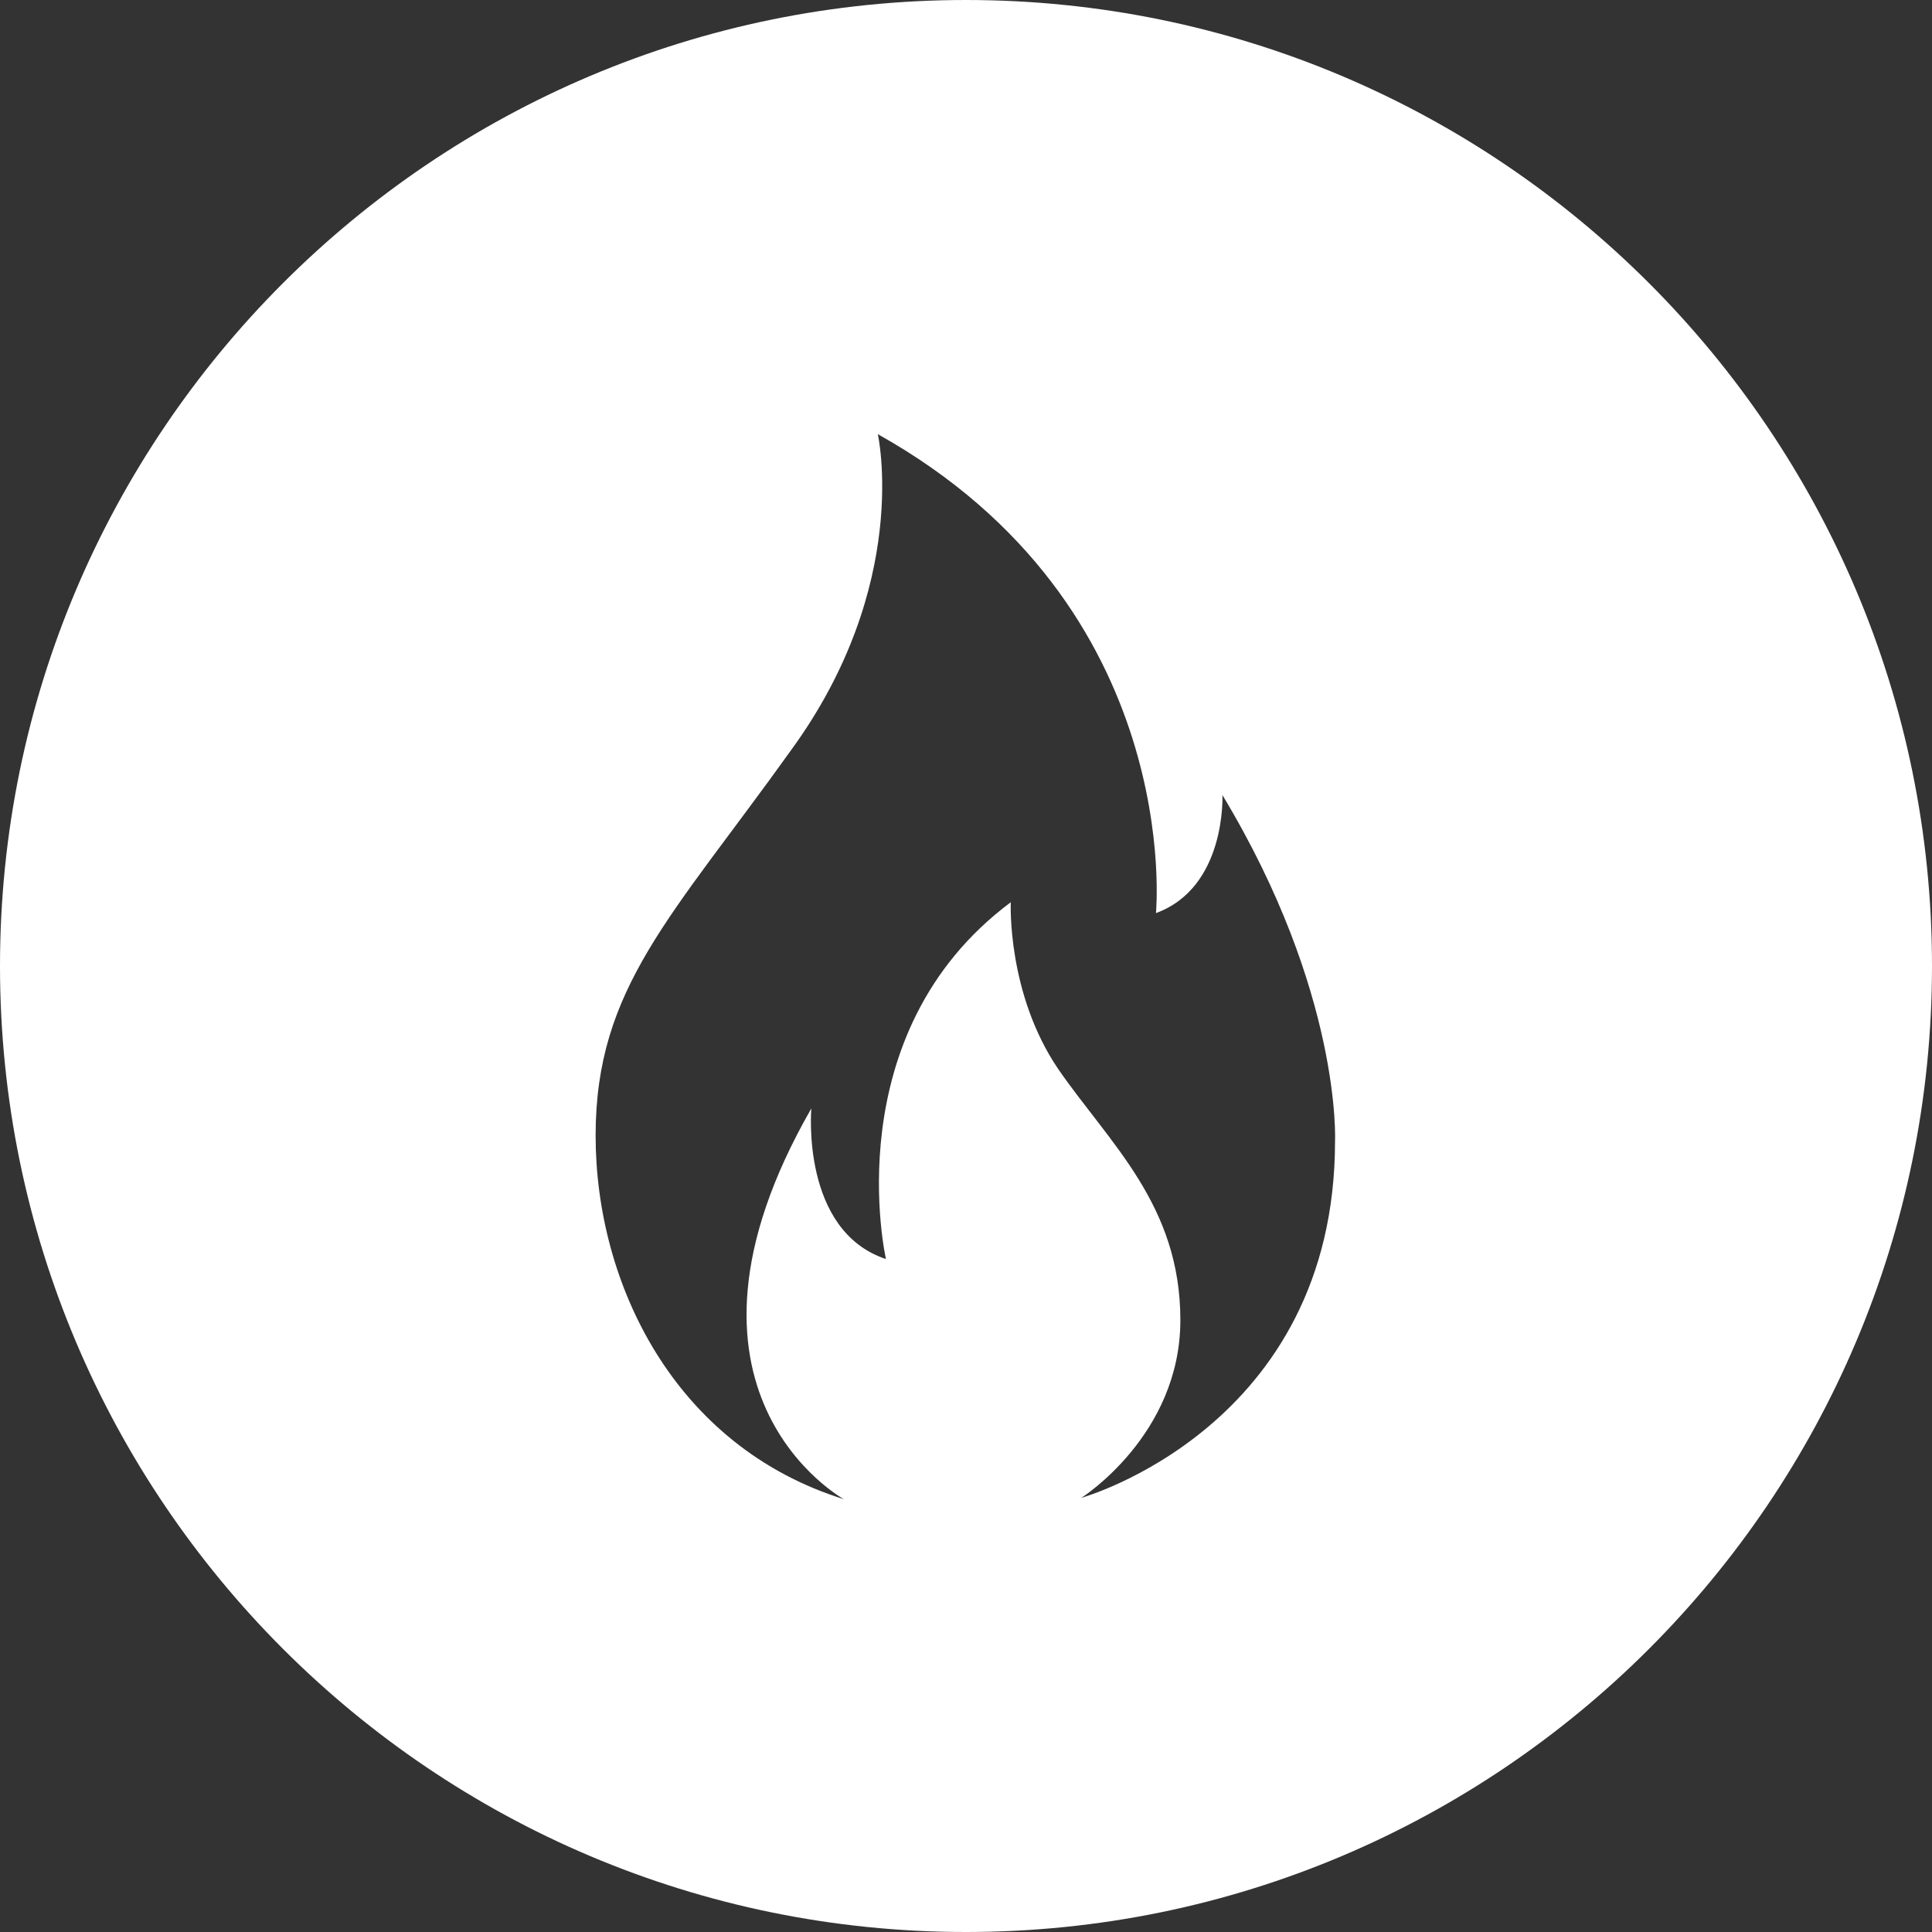 <?xml version="1.0" encoding="UTF-8"?><svg xmlns="http://www.w3.org/2000/svg" viewBox="0 0 14.24 14.24"><rect x="0" y="0" width="14.24" height="14.24" fill="#333333" stroke="none"/><defs><style>.d{fill:#fff;}</style></defs><g id="a"/><g id="b"><g id="c"><path class="d" d="M7.12,0C3.19,0,0,3.19,0,7.12s3.19,7.12,7.12,7.12,7.12-3.19,7.12-7.12S11.05,0,7.12,0Zm2.72,8.41c0,2.11-1.87,2.63-1.87,2.63,0,0,.73-.46,.73-1.31s-.52-1.3-.9-1.85c-.38-.56-.35-1.23-.35-1.23-1.3,.97-.92,2.63-.92,2.63-.63-.21-.55-1.11-.55-1.11-1.2,2.09,.24,2.88,.24,2.88-1.25-.39-1.83-1.59-1.83-2.68s.56-1.61,1.44-2.84c.89-1.22,.64-2.33,.64-2.33,2.27,1.27,2.05,3.53,2.05,3.53,.52-.19,.49-.87,.49-.87,.88,1.46,.83,2.55,.83,2.55Z"/></g></g></svg>